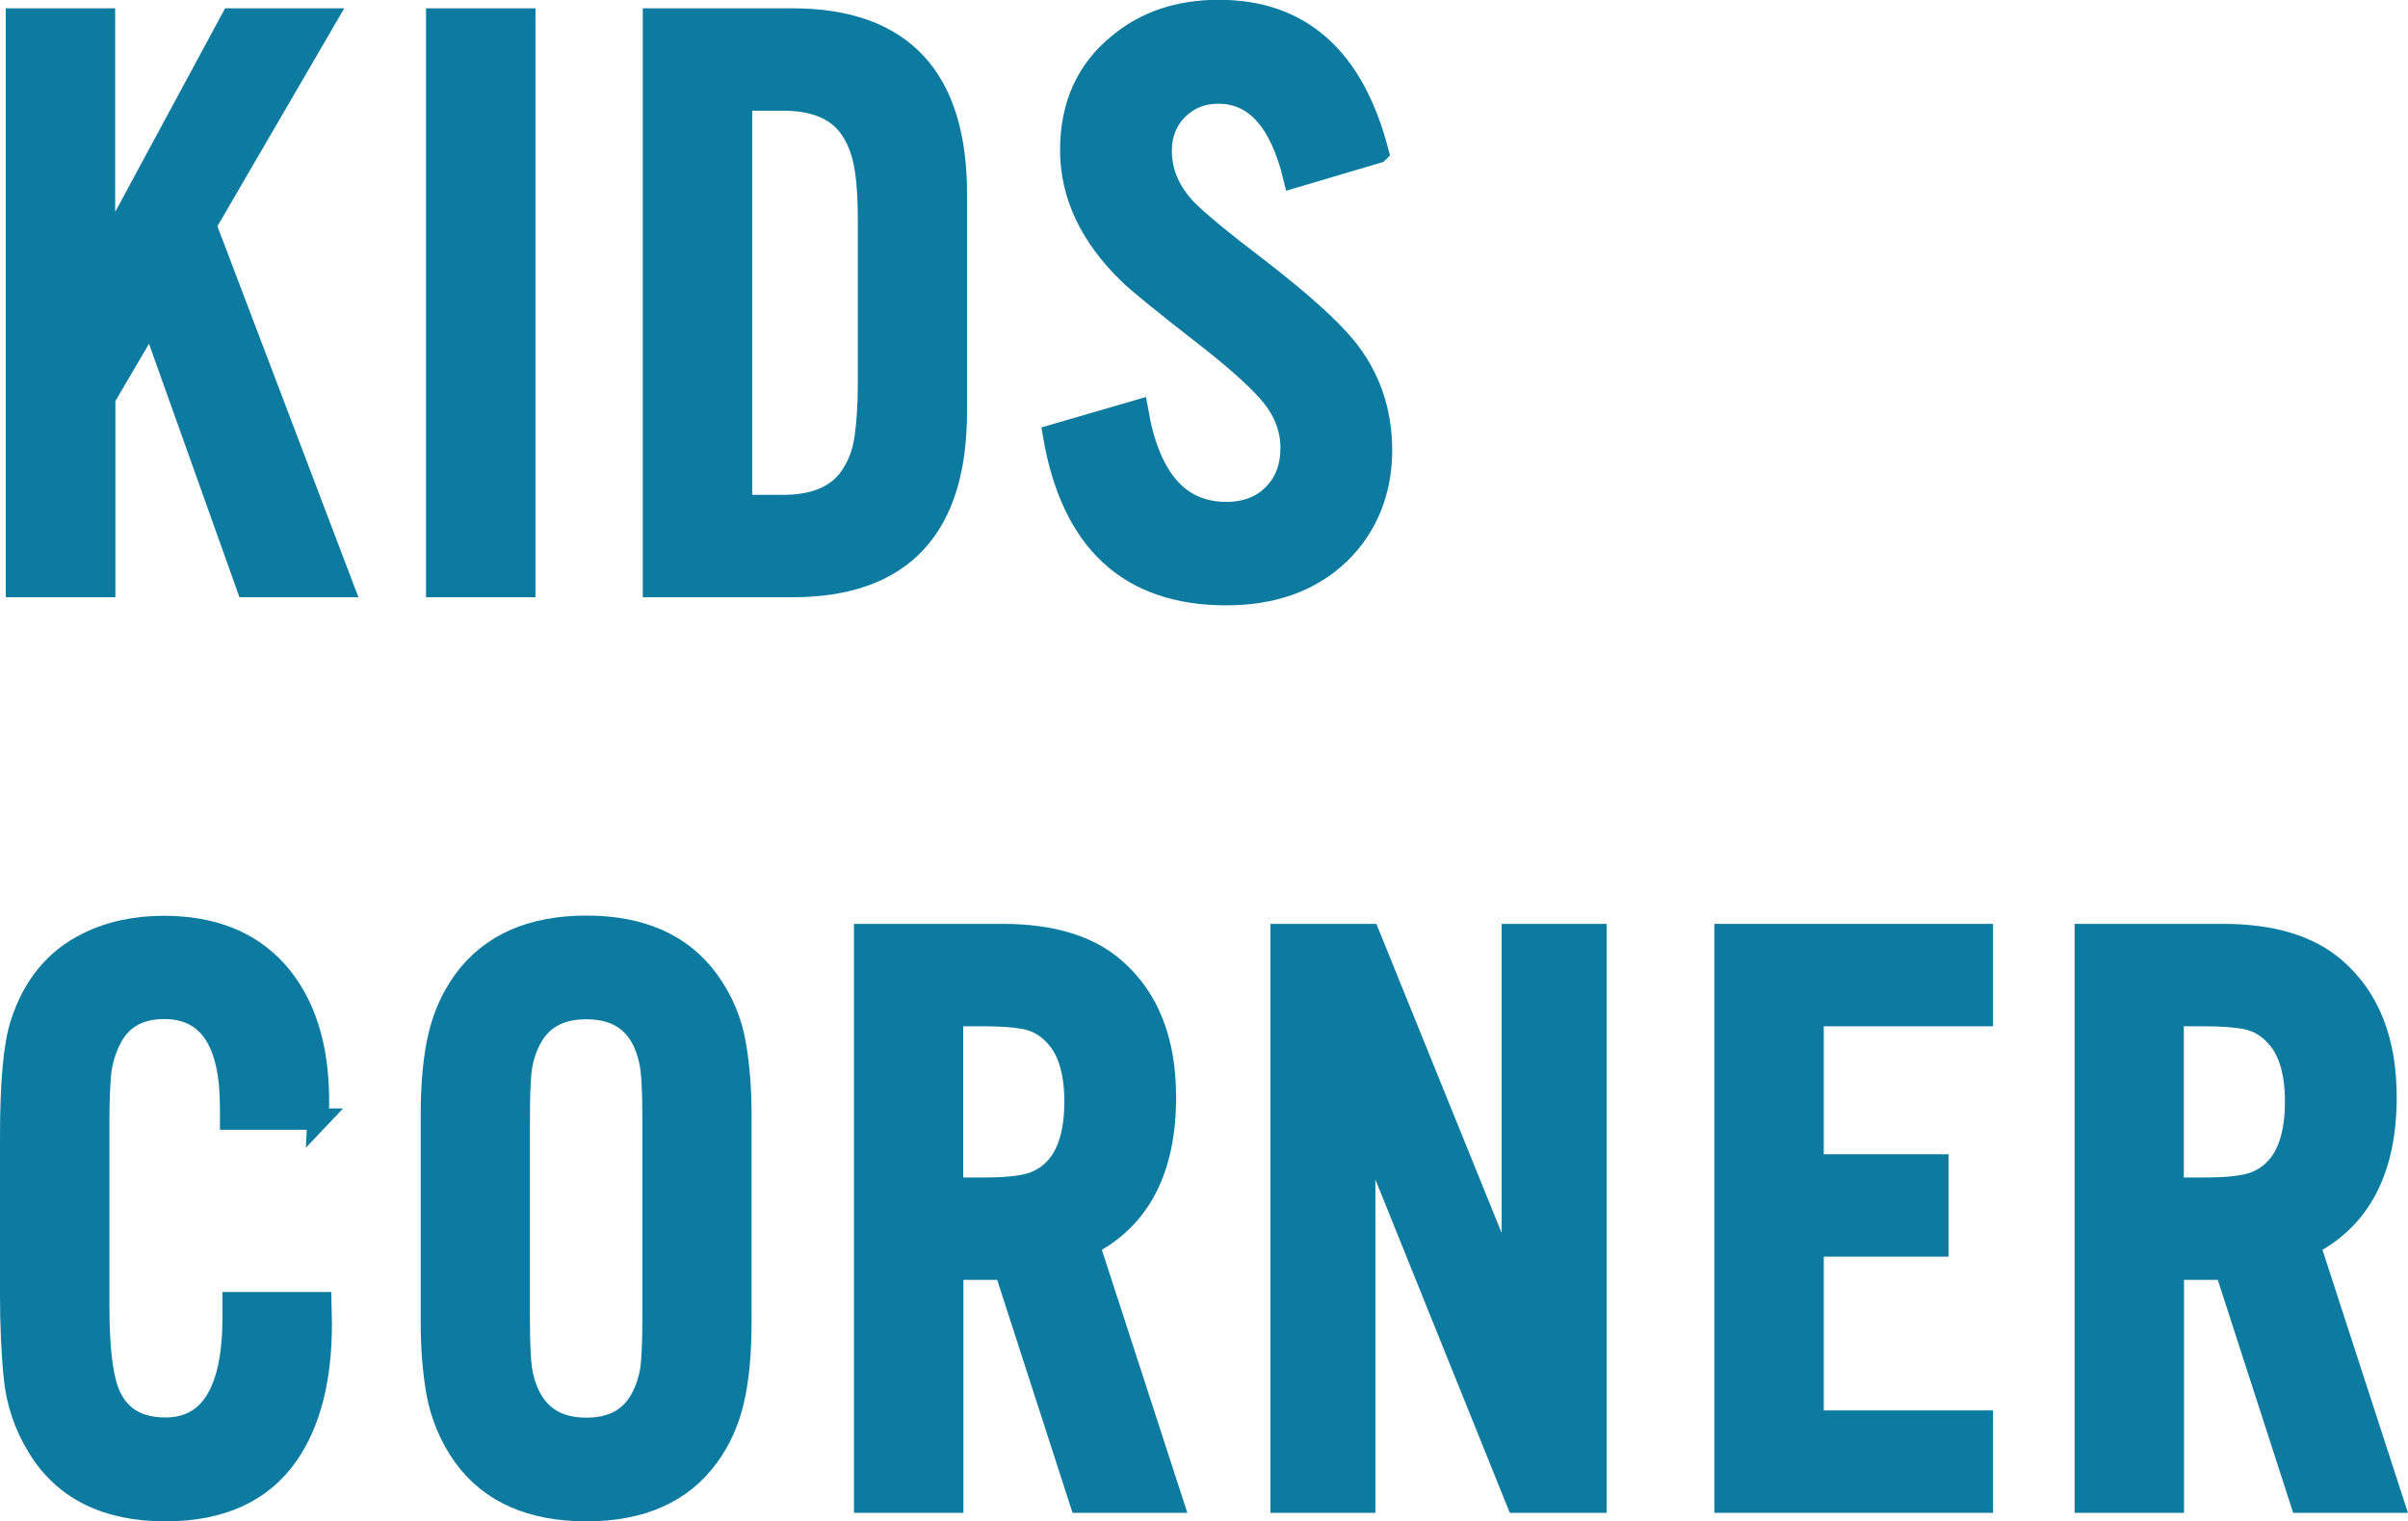 <?xml version="1.0" encoding="UTF-8"?>
<svg id="_レイヤー_2" data-name="レイヤー 2" xmlns="http://www.w3.org/2000/svg" viewBox="0 0 113.1 71.44">
  <defs>
    <style>
      .cls-1 {
        fill: #0d7ba0;
        stroke: #0d7ba0;
        stroke-miterlimit: 10;
      }
    </style>
  </defs>
  <g id="_レイアウト" data-name="レイアウト">
    <g>
      <path class="cls-1" d="m4.91.89v11.04L10.87.89h4.43l-5.64,9.69,6.45,16.97h-4.51l-4.49-12.58-2.19,3.73v8.85H.77V.89h4.14Z"/>
      <path class="cls-1" d="m24.65.89v26.66h-4.14V.89h4.14Z"/>
      <path class="cls-1" d="m30.69,27.55V.89h6.52c5.18,0,7.75,2.78,7.71,8.34v9.98c.04,5.56-2.53,8.34-7.71,8.34h-6.52Zm4.14-3.81h2.01c1.42-.01,2.43-.44,3.05-1.27.39-.55.64-1.17.74-1.88.1-.72.16-1.56.16-2.52v-7.71c0-1.17-.07-2.08-.2-2.72-.13-.64-.36-1.2-.7-1.67-.61-.83-1.63-1.26-3.05-1.27h-2.01v19.04Z"/>
      <path class="cls-1" d="m64.72,7.16l-3.95,1.17c-.64-2.64-1.82-3.96-3.55-3.96-.74,0-1.37.25-1.88.74-.53.52-.8,1.18-.8,1.97,0,.98.37,1.87,1.11,2.68.48.52,1.66,1.5,3.54,2.93,1.91,1.48,3.24,2.68,3.98,3.57,1.15,1.39,1.72,3.03,1.72,4.9s-.66,3.58-1.97,4.84c-1.34,1.29-3.12,1.93-5.33,1.93-4.56,0-7.26-2.5-8.11-7.5l3.95-1.15c.55,3.19,1.93,4.79,4.16,4.79.94,0,1.68-.29,2.23-.86.55-.56.82-1.29.82-2.19s-.35-1.8-1.04-2.58c-.57-.66-1.55-1.54-2.93-2.62-2.01-1.56-3.21-2.54-3.61-2.93-1.85-1.78-2.77-3.73-2.77-5.84s.75-3.76,2.25-4.98c1.26-1.05,2.83-1.58,4.71-1.58,3.84,0,6.33,2.22,7.48,6.66Z"/>
      <path class="cls-1" d="m14.95,52.56h-4.12v-.55c0-3.1-1.04-4.65-3.12-4.65-1.13,0-1.95.44-2.44,1.31-.3.55-.48,1.13-.55,1.76-.05.6-.08,1.29-.08,2.07v8.87c0,1.86.15,3.19.45,3.98.44,1.15,1.33,1.72,2.68,1.72,2.12,0,3.18-1.75,3.18-5.23v-.66h4.12c.01.46.02.79.02,1,0,2.58-.52,4.62-1.56,6.13-1.22,1.76-3.14,2.64-5.76,2.64-2.77,0-4.77-.99-5.98-2.97-.64-1.03-1.02-2.17-1.13-3.42-.1-1.04-.16-2.29-.16-3.75v-7.44c0-2.55.16-4.32.49-5.31.57-1.77,1.61-3.03,3.12-3.77,1.04-.52,2.24-.78,3.59-.78,2.27,0,4.03.7,5.29,2.09,1.31,1.46,1.97,3.5,1.97,6.11,0,.21,0,.5-.02.86Z"/>
      <path class="cls-1" d="m34.8,52.37v9.71c0,1.5-.12,2.73-.35,3.71s-.62,1.84-1.17,2.6c-1.24,1.71-3.15,2.56-5.74,2.56s-4.52-.85-5.76-2.56c-.65-.91-1.07-1.93-1.27-3.05-.17-1-.25-2.09-.25-3.26v-9.71c0-1.5.12-2.73.35-3.71s.62-1.84,1.17-2.6c1.25-1.71,3.17-2.56,5.76-2.56s4.5.85,5.74,2.56c.66.91,1.09,1.93,1.27,3.05.17,1,.25,2.09.25,3.26Zm-10.41.08v9.55c0,1.28.05,2.15.16,2.62.38,1.64,1.37,2.46,2.99,2.46,1.24,0,2.1-.48,2.6-1.45.27-.52.43-1.09.47-1.72.04-.52.06-1.16.06-1.91v-9.55c0-1.29-.05-2.17-.16-2.64-.36-1.63-1.35-2.44-2.97-2.44-1.25,0-2.12.48-2.62,1.45-.27.52-.43,1.09-.47,1.7-.04.53-.06,1.18-.06,1.93Z"/>
      <path class="cls-1" d="m44.75,59.61v10.94h-4.14v-26.66h6.48c2.29,0,4.05.53,5.27,1.6,1.59,1.38,2.38,3.39,2.38,6.04,0,3.39-1.2,5.7-3.59,6.93l3.93,12.09h-4.34l-3.54-10.94h-2.46Zm0-3.81h1.5c1.13,0,1.94-.1,2.42-.31,1.21-.52,1.82-1.77,1.82-3.75,0-1.46-.34-2.52-1.02-3.18-.39-.4-.87-.65-1.43-.74-.5-.08-1.09-.12-1.8-.12h-1.5v8.11Z"/>
      <path class="cls-1" d="m74.96,43.89v26.66h-3.71l-7.15-17.73v17.73h-3.93v-26.66h4.14l6.72,16.58v-16.58h3.93Z"/>
      <path class="cls-1" d="m93.11,43.89v3.81h-7.95v7.01h5.86v3.81h-5.86v8.22h7.95v3.81h-12.09v-26.66h12.09Z"/>
      <path class="cls-1" d="m102.08,59.61v10.94h-4.14v-26.66h6.48c2.29,0,4.05.53,5.27,1.6,1.59,1.38,2.38,3.39,2.38,6.04,0,3.39-1.2,5.7-3.59,6.93l3.93,12.09h-4.34l-3.54-10.94h-2.46Zm0-3.81h1.5c1.13,0,1.94-.1,2.42-.31,1.21-.52,1.82-1.77,1.82-3.75,0-1.46-.34-2.52-1.02-3.18-.39-.4-.87-.65-1.43-.74-.5-.08-1.09-.12-1.8-.12h-1.5v8.11Z"/>
    </g>
  </g>
</svg>